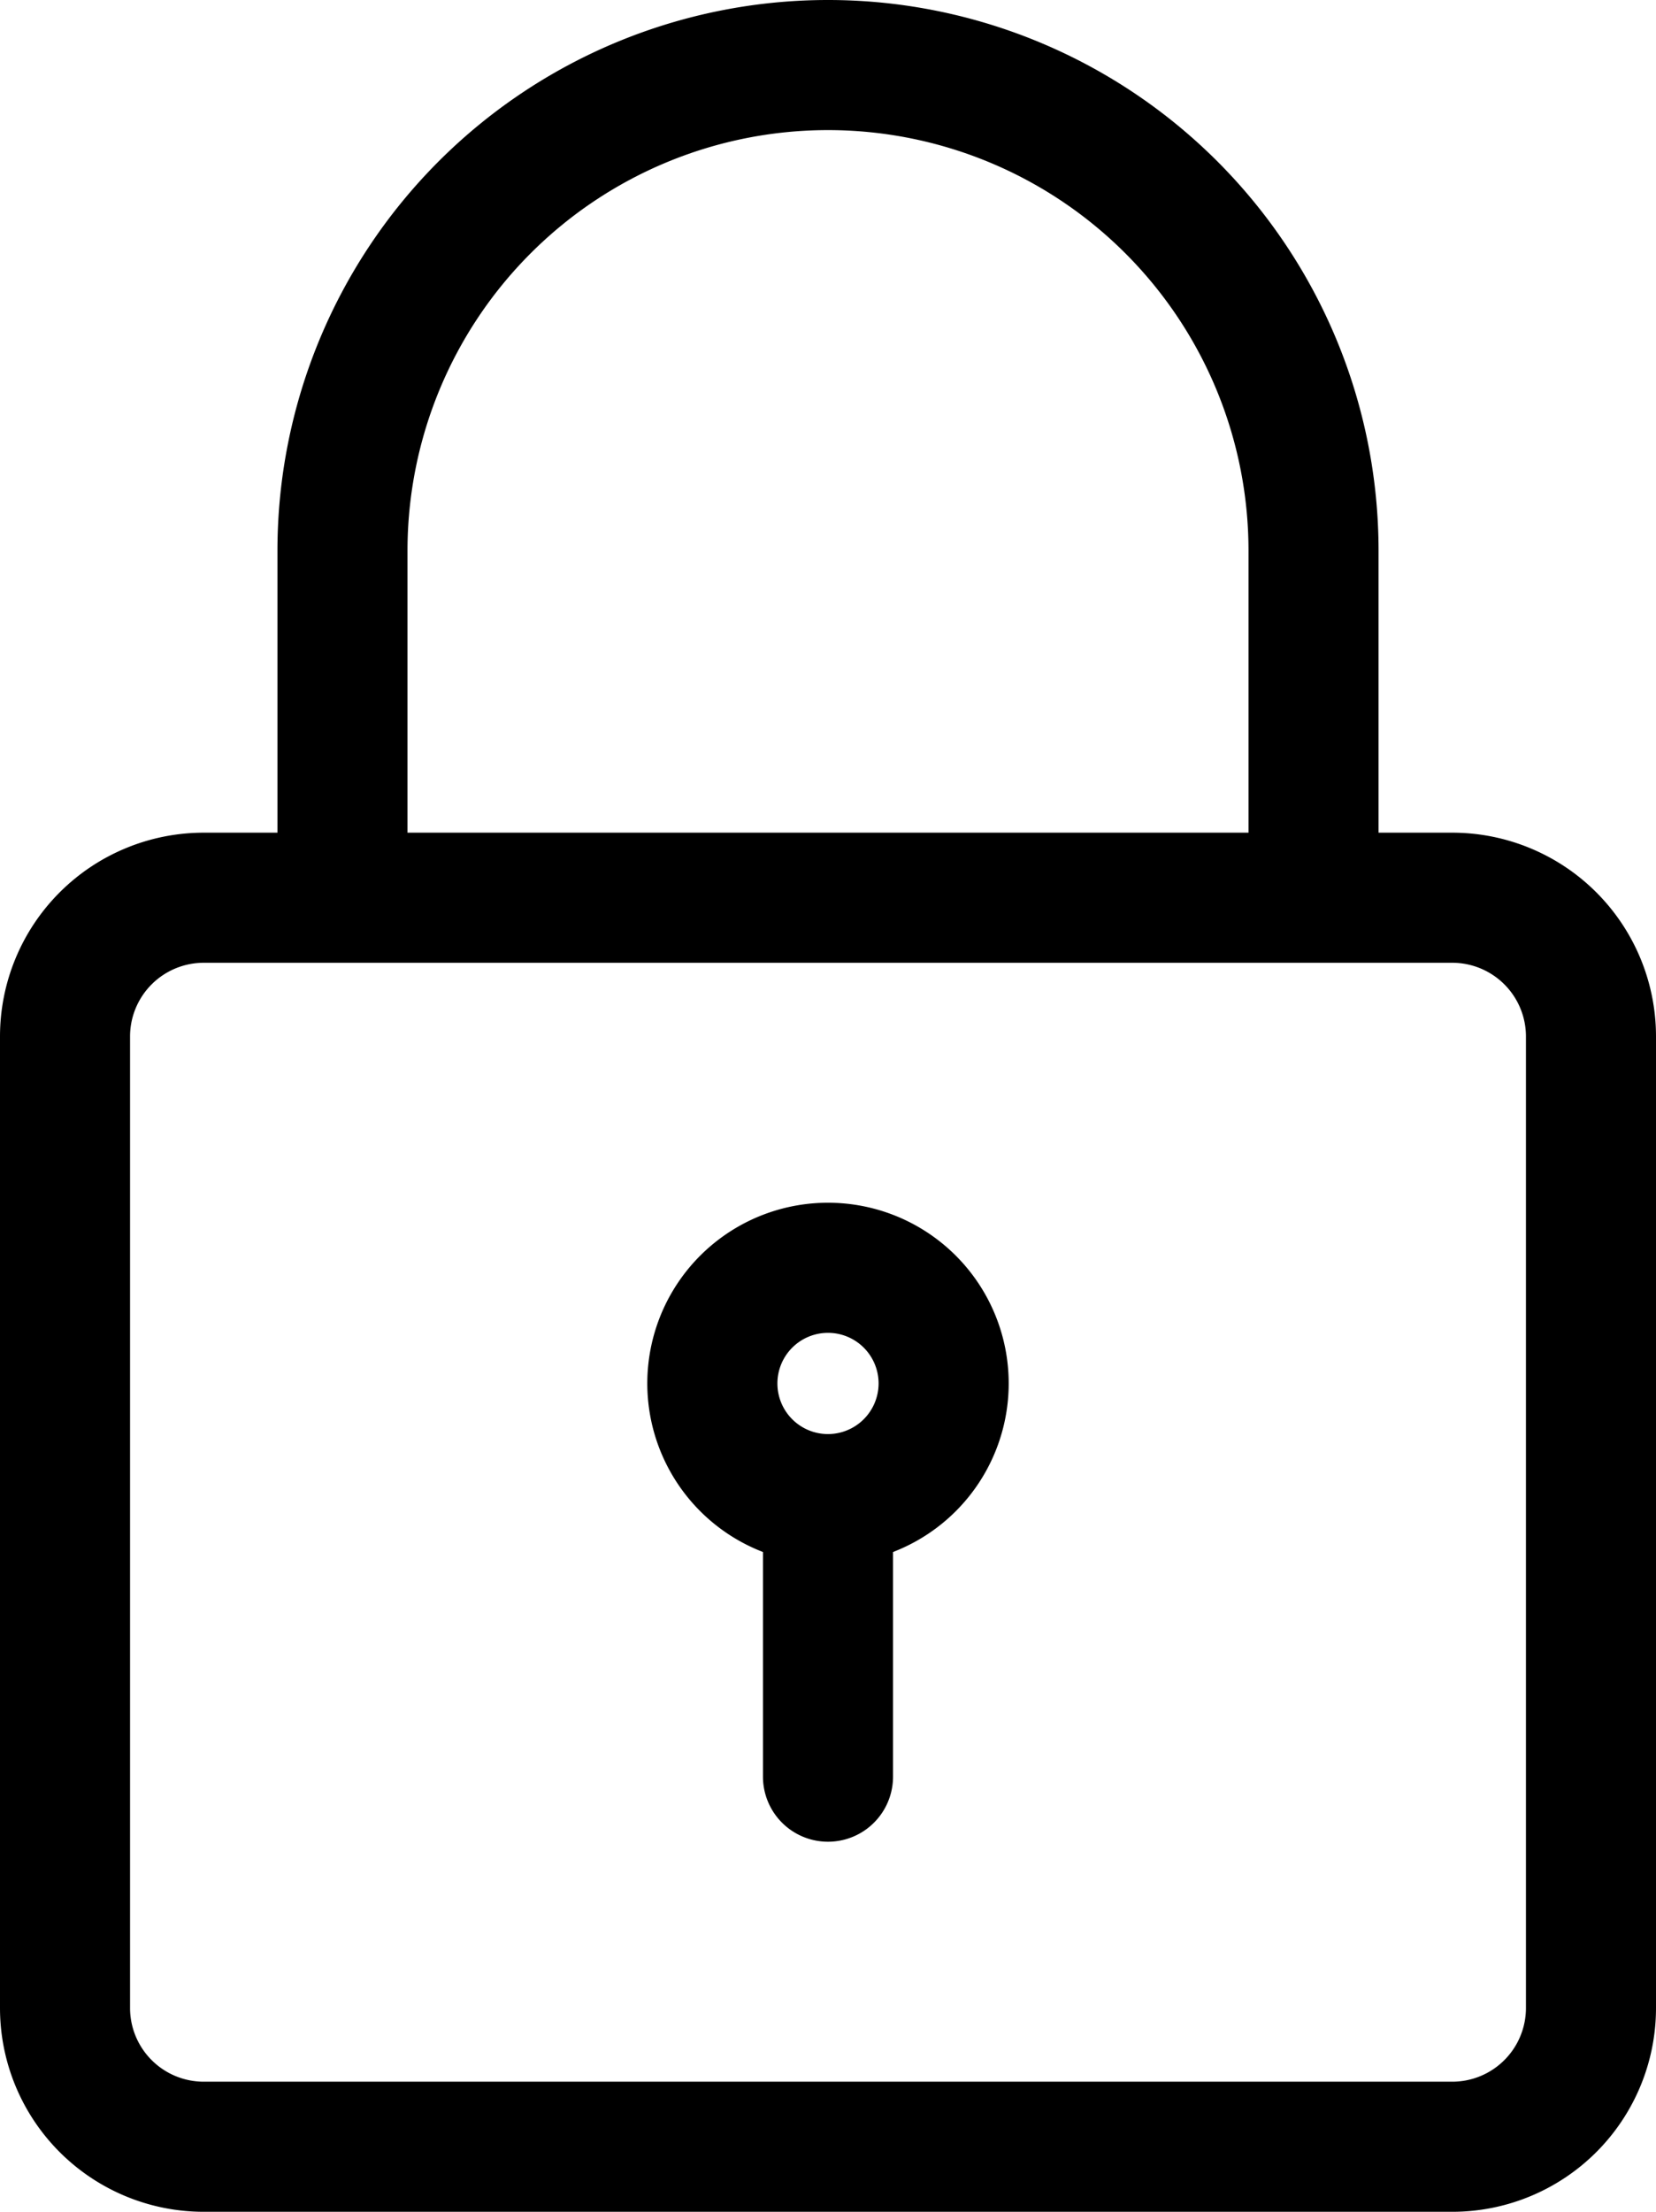 <svg xmlns="http://www.w3.org/2000/svg" viewBox="0 0 382 510"><g id="Layer_2" data-name="Layer 2"><g id="_1_px" data-name="1 px"><path d="M335,192H318V127a127,127,0,0,0-254,0v65H47A47,47,0,0,0,0,239V463a47,47,0,0,0,47,47H335a47,47,0,0,0,47-47V239A47,47,0,0,0,335,192ZM94,127a97,97,0,0,1,194,0v65H94ZM352,463a17,17,0,0,1-17,17H47a17,17,0,0,1-17-17V239a17,17,0,0,1,17-17H335a17,17,0,0,1,17,17Z"/><path d="M191,277.33a41.66,41.66,0,0,0-15.62,80.29l.62.25v51.8a15,15,0,1,0,30,0v-51.8l.62-.25A41.66,41.66,0,0,0,191,277.33Zm0,53.34A11.67,11.67,0,1,1,202.67,319,11.69,11.69,0,0,1,191,330.67Z"/></g></g></svg>